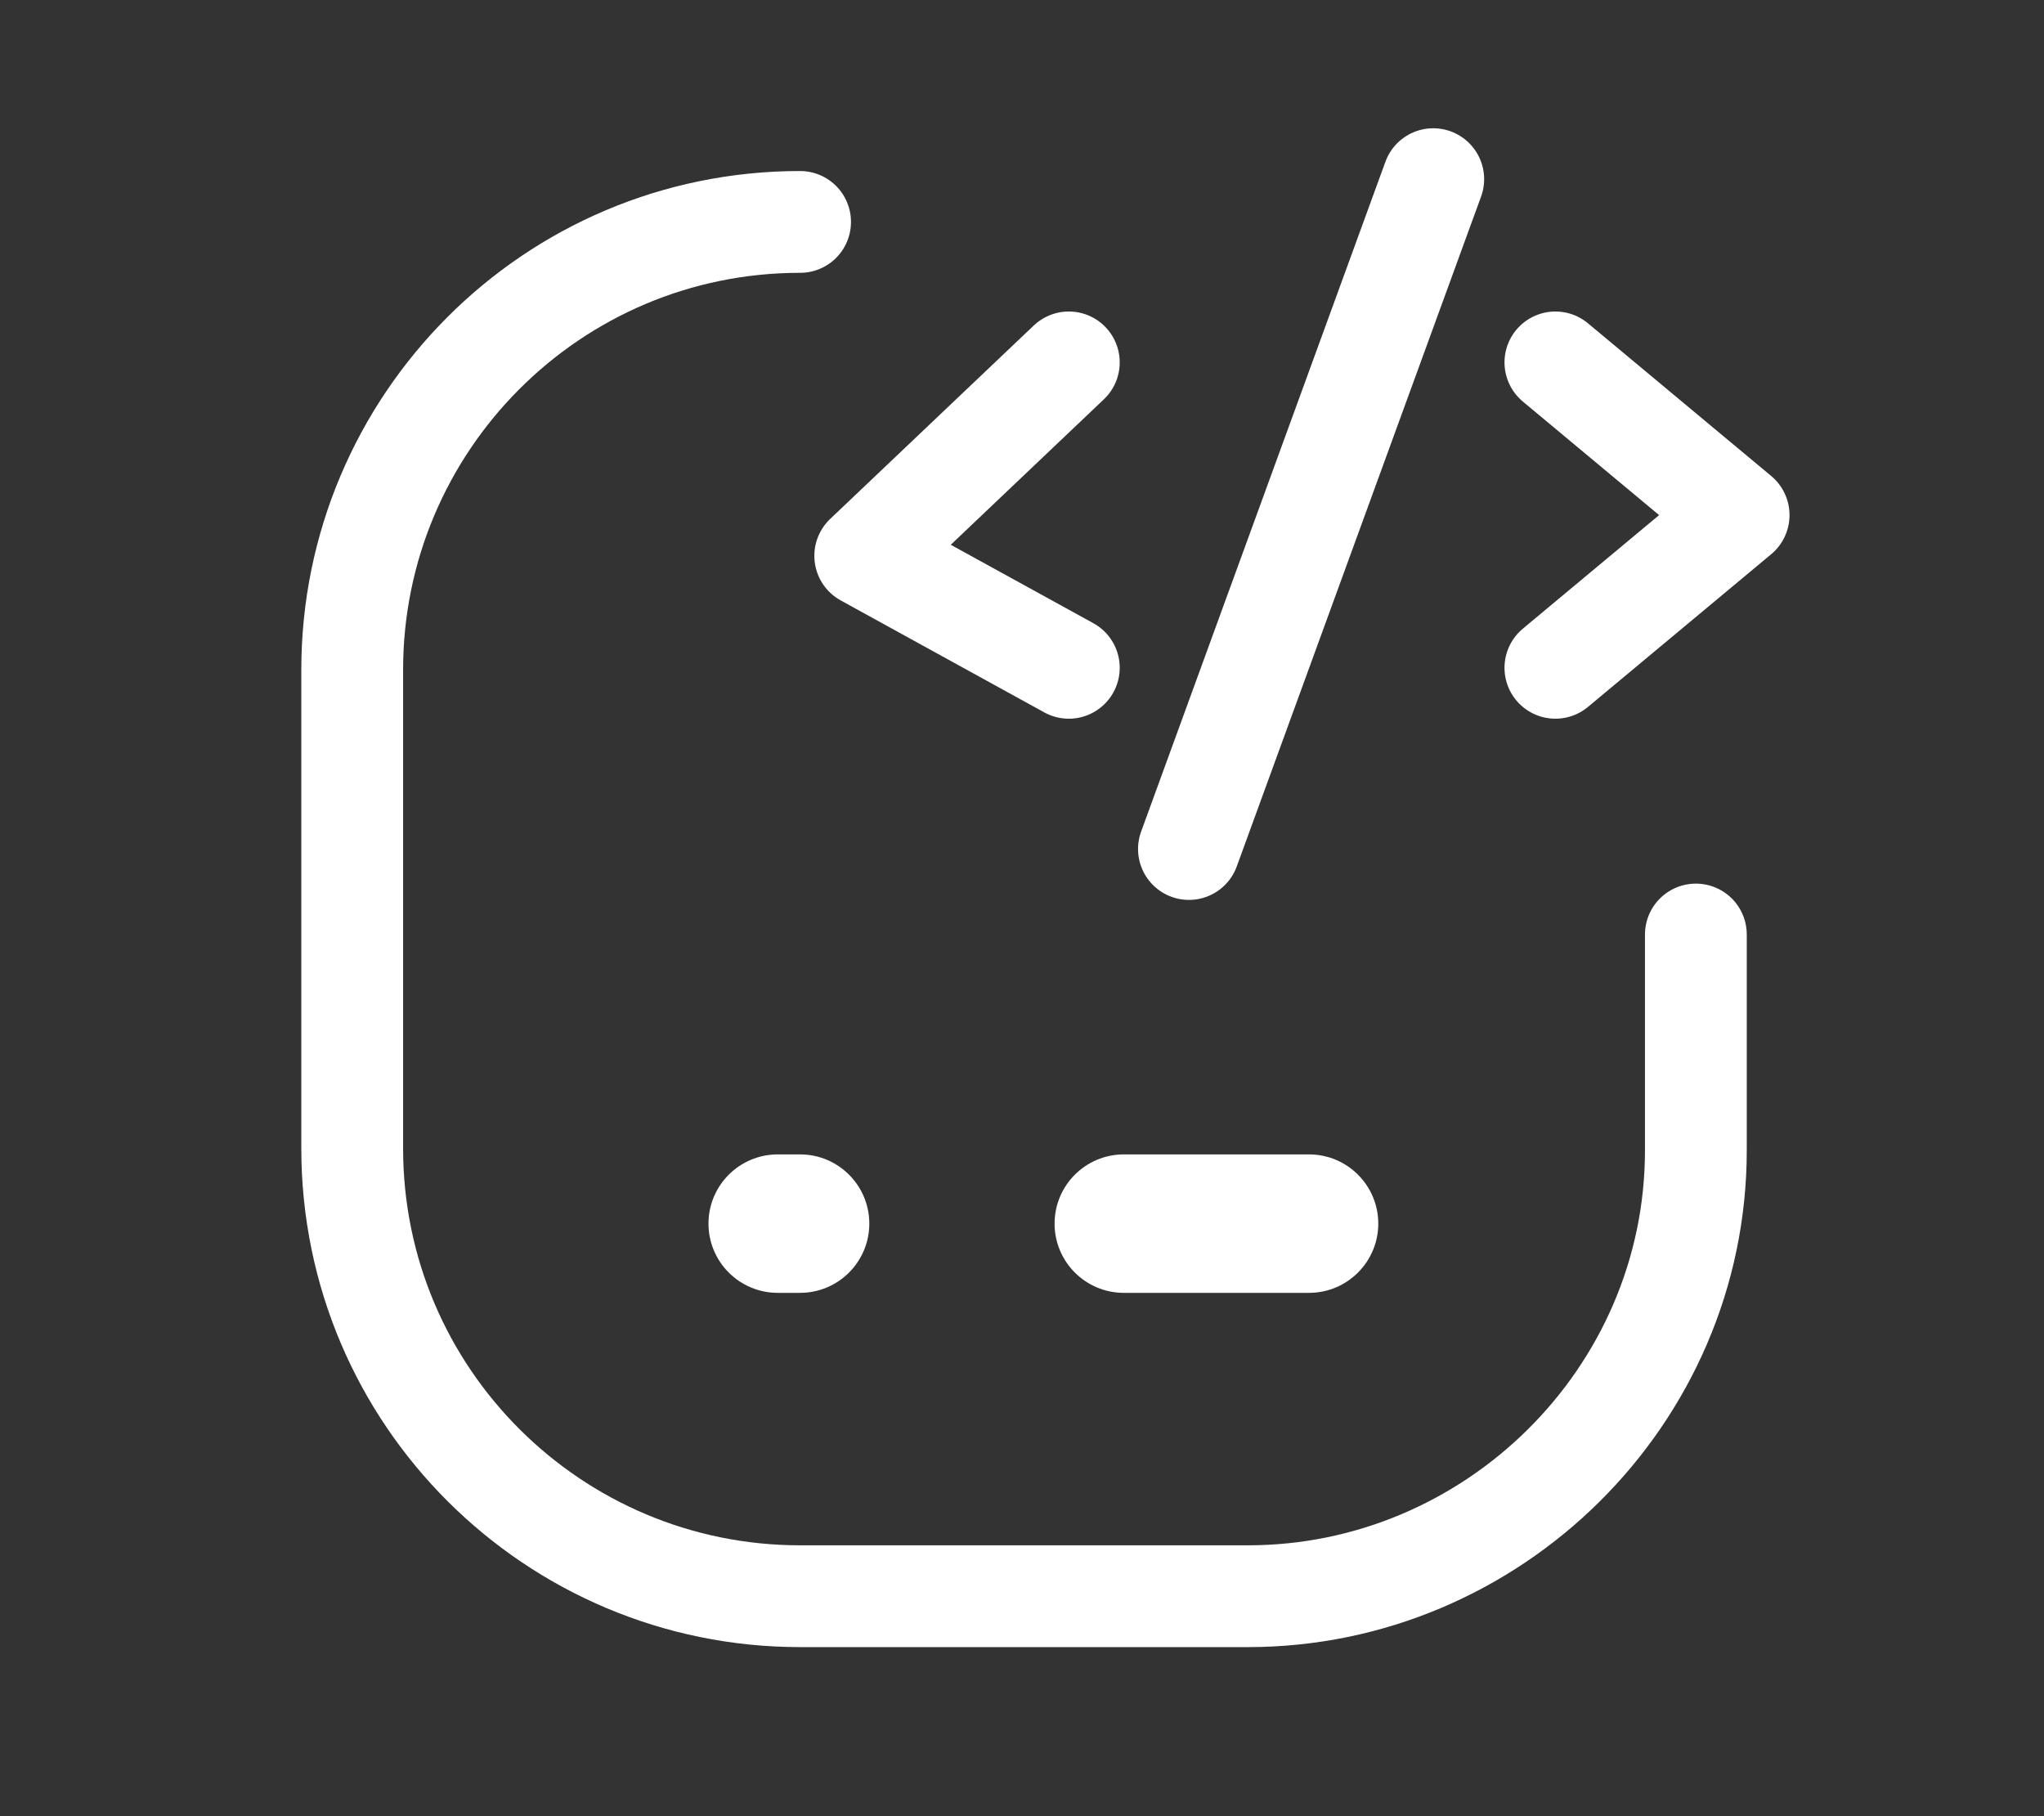 <?xml version="1.0" encoding="utf-8"?>
<!-- Generator: Adobe Illustrator 25.4.8, SVG Export Plug-In . SVG Version: 6.00 Build 0)  -->
<svg version="1.1" id="Calque_1" xmlns="http://www.w3.org/2000/svg" xmlns:xlink="http://www.w3.org/1999/xlink" x="0px" y="0px"
	 viewBox="0 0 100.4 89.2" style="enable-background:new 0 0 100.4 89.2;" xml:space="preserve">
<rect x="0" y="0" width="100.4" height="89.2" fill="#333333" stroke="none"/>
<style type="text/css">
	.st0{fill:none;stroke:#FFFFFF;stroke-width:5;stroke-linecap:round;stroke-miterlimit:10;}
	.st1{fill:none;stroke:#FFFFFF;stroke-width:5;stroke-linecap:round;stroke-linejoin:round;}
	.st2{fill:#FFFFFF;stroke:#FFFFFF;stroke-miterlimit:10;}
</style>
<g>
	<path class="st0" d="M83.3,45.9v10.6c0,12.1-10,21.9-22,21.9h-22c-12.1,0-22-9.8-22-22V32.9c0-12.1,9.8-22,22-22"/>
	<g>
		<g>
			<path class="st1" d="M52.5,17.8l-10,9.5l10,5.5"/>
			<path class="st1" d="M76.4,17.8l9,7.5l-9,7.5"/>
			<path class="st1" d="M70.4,8.8l-12,32.9"/>
		</g>
	</g>
</g>
<path class="st2" d="M42.2,60.1L42.2,60.1c0,1.6-1.3,2.9-2.9,2.9h-1.1c-1.6,0-2.9-1.3-2.9-2.9l0,0c0-1.6,1.3-2.9,2.9-2.9h1.1
	C40.9,57.2,42.2,58.5,42.2,60.1z"/>
<path class="st2" d="M67.2,60.1L67.2,60.1c0,1.6-1.3,2.9-2.9,2.9h-9.1c-1.6,0-2.9-1.3-2.9-2.9l0,0c0-1.6,1.3-2.9,2.9-2.9h9.1
	C65.9,57.2,67.2,58.5,67.2,60.1z"/>
</svg>
